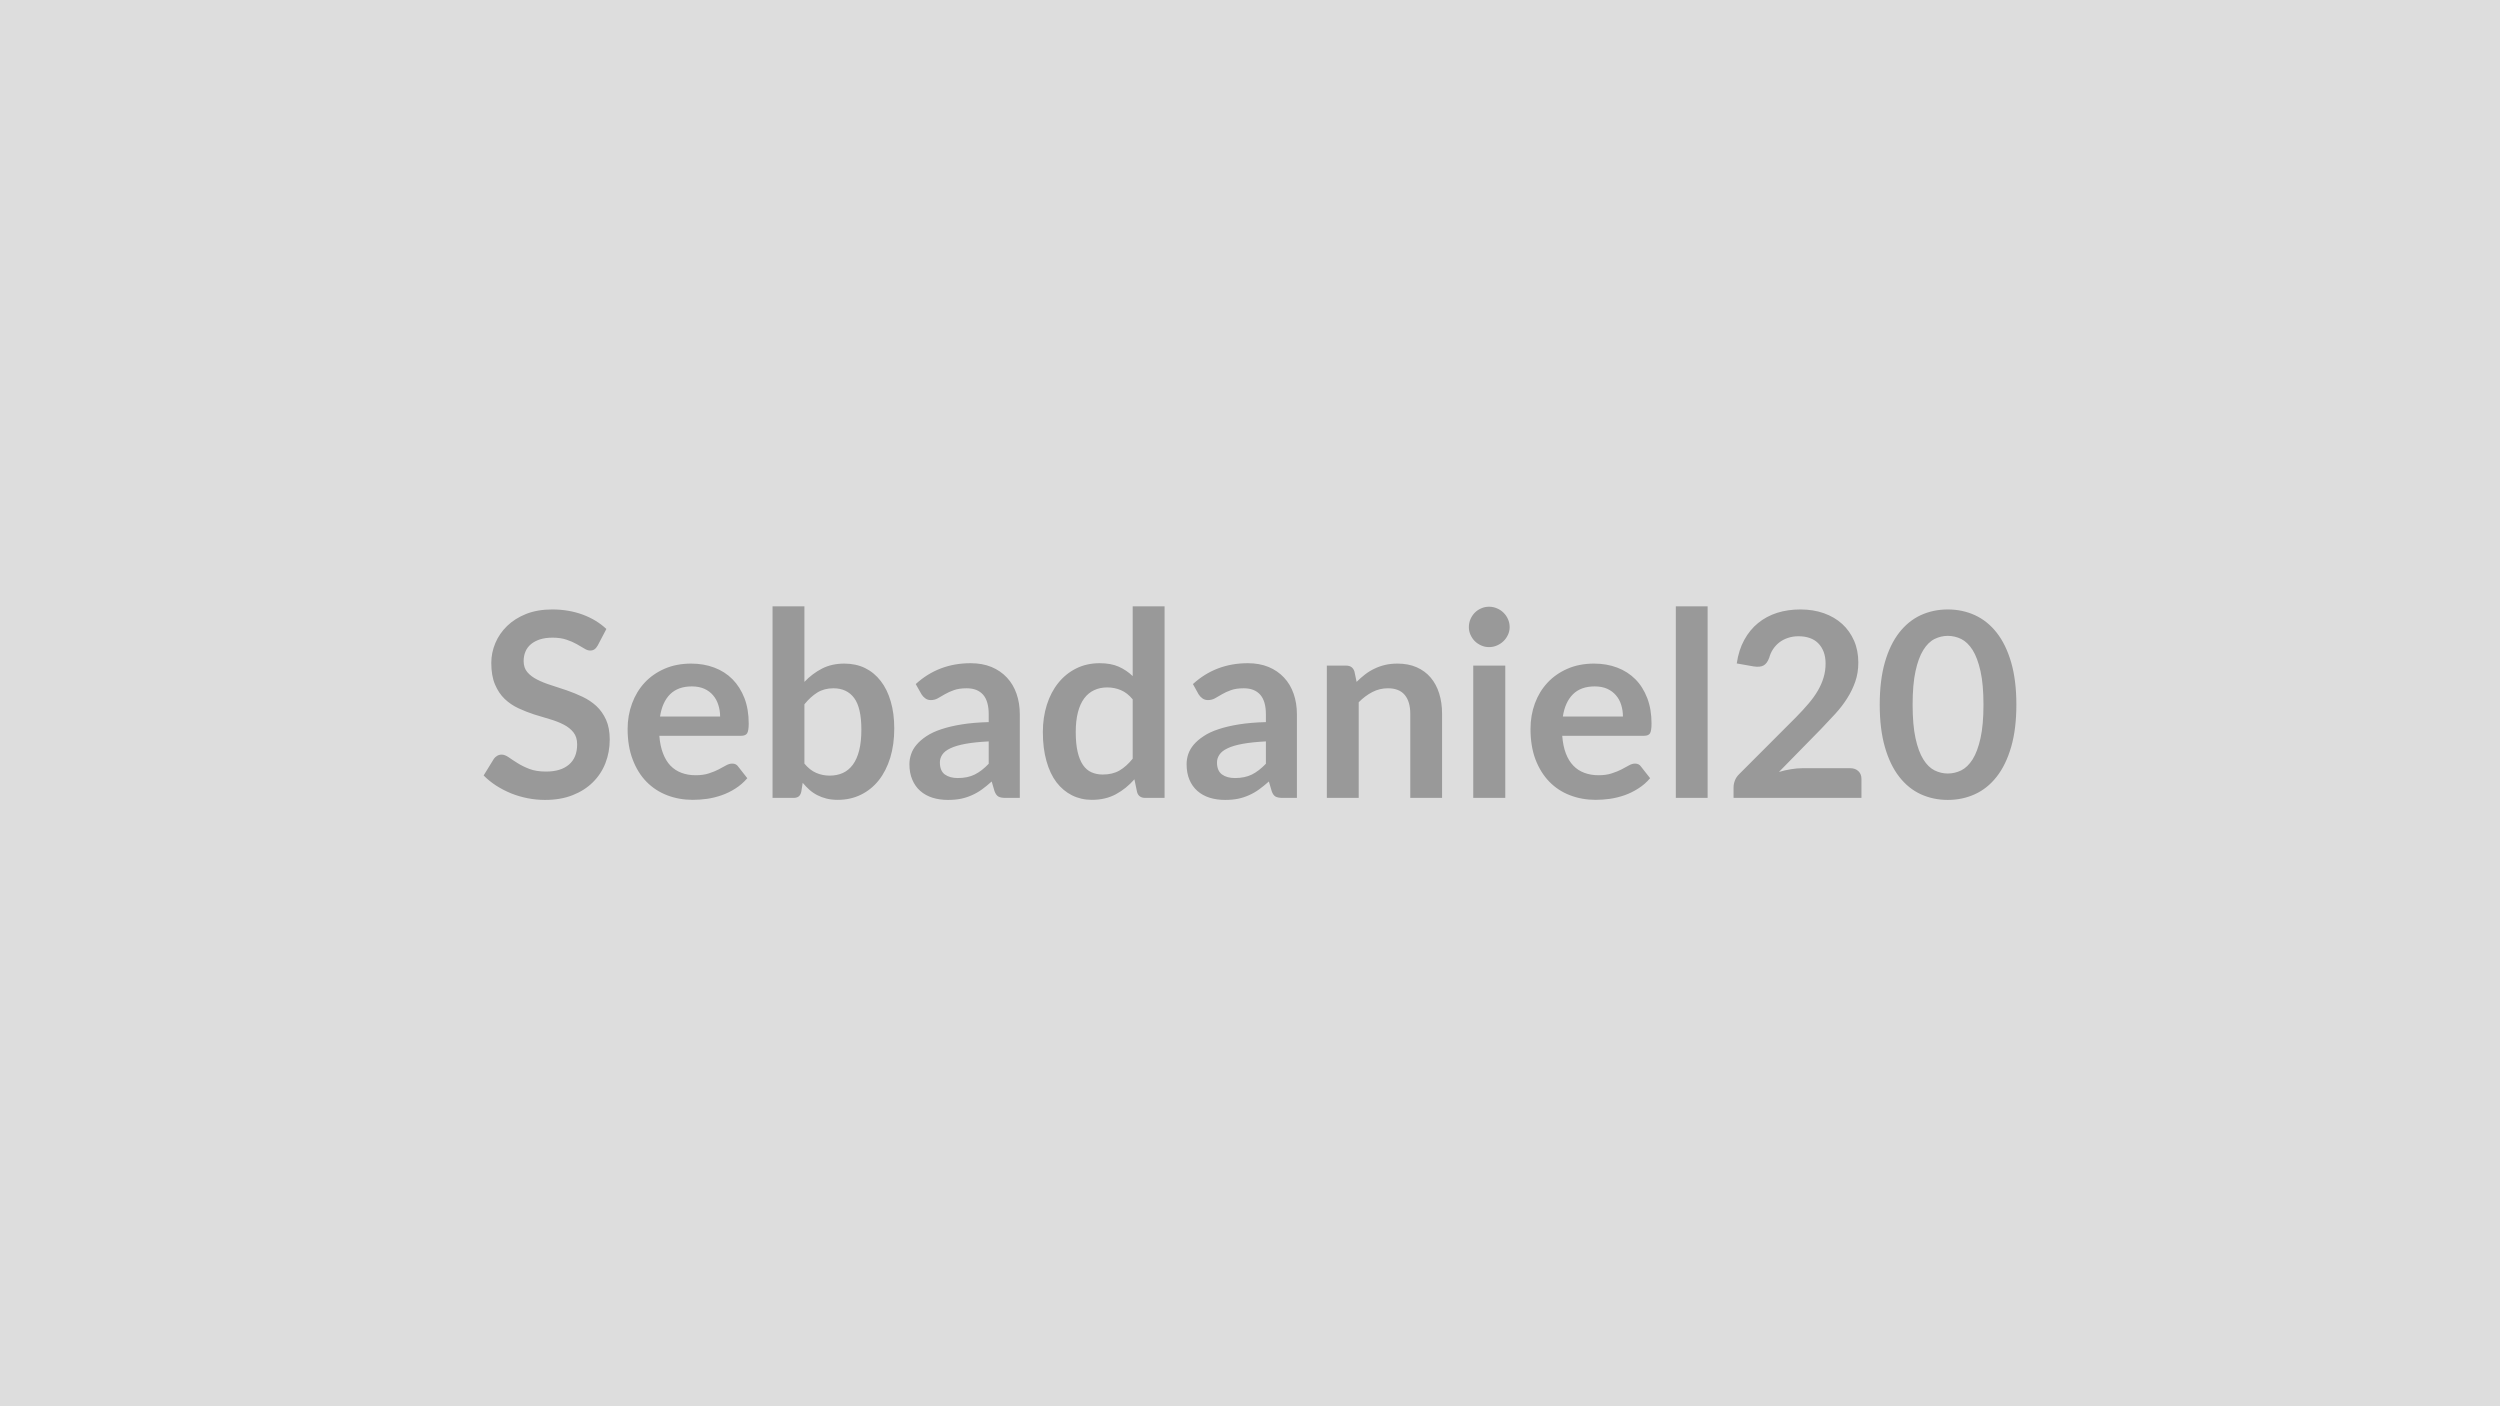 <svg xmlns="http://www.w3.org/2000/svg" width="320" height="180" viewBox="0 0 320 180"><rect width="100%" height="100%" fill="#DDDDDD"/><path fill="#999999" d="m77.615 80.51-1.1 2.1q-.2.35-.42.5-.23.16-.56.16-.34 0-.75-.26-.4-.25-.96-.56-.56-.32-1.31-.57-.76-.26-1.78-.26-.92 0-1.62.22-.69.23-1.16.62-.47.4-.7.95t-.23 1.21q0 .85.47 1.41t1.25.95q.77.4 1.76.71.99.32 2.03.67 1.04.36 2.03.83t1.77 1.18q.77.72 1.24 1.76t.47 2.53q0 1.61-.55 3.02t-1.62 2.46q-1.06 1.05-2.6 1.65-1.53.6-3.51.6-1.14 0-2.25-.22-1.1-.22-2.12-.63-1.01-.42-1.9-.99-.89-.58-1.59-1.29l1.31-2.13q.16-.23.43-.39.26-.15.56-.15.41 0 .89.33.48.34 1.14.75.66.42 1.54.76.88.33 2.12.33 1.9 0 2.94-.9 1.04-.89 1.04-2.58 0-.94-.47-1.53-.47-.6-1.25-1-.77-.4-1.76-.69-.99-.28-2.02-.61-1.02-.33-2.01-.79t-1.77-1.2q-.77-.74-1.24-1.86-.47-1.11-.47-2.75 0-1.3.52-2.54.52-1.23 1.51-2.19t2.44-1.54q1.45-.57 3.33-.57 2.11 0 3.9.66 1.78.66 3.03 1.84m6.87 11.21h7.69q0-.79-.23-1.49-.22-.71-.67-1.23-.44-.53-1.13-.84-.68-.3-1.59-.3-1.76 0-2.78 1-1.01 1.01-1.29 2.86m10.39 2.46h-10.48q.1 1.3.47 2.25.36.95.95 1.57.6.62 1.41.92.82.31 1.81.31t1.71-.24q.72-.23 1.25-.51.54-.28.94-.51.41-.23.79-.23.51 0 .76.38l1.17 1.49q-.68.79-1.52 1.32-.84.54-1.76.86-.91.32-1.86.46-.95.13-1.84.13-1.77 0-3.29-.59-1.51-.58-2.64-1.73-1.12-1.15-1.76-2.84-.65-1.69-.65-3.92 0-1.73.57-3.26.56-1.52 1.6-2.65 1.05-1.13 2.56-1.79t3.41-.66q1.6 0 2.95.51 1.36.51 2.33 1.49t1.53 2.41q.55 1.43.55 3.26 0 .92-.2 1.25-.2.32-.76.32m8.09-4.03v7.59q.69.84 1.51 1.19.81.35 1.72.35.94 0 1.69-.34t1.28-1.06.81-1.83.28-2.67q0-2.78-.92-4.03-.93-1.25-2.66-1.25-1.17 0-2.05.54-.87.54-1.66 1.51m0-12.54v9.67q1.02-1.07 2.27-1.71 1.24-.63 2.84-.63 1.47 0 2.65.57 1.18.58 2.01 1.66.84 1.08 1.28 2.62.45 1.53.45 3.45 0 2.06-.51 3.74-.52 1.68-1.46 2.88-.95 1.2-2.29 1.86t-2.97.66q-.79 0-1.44-.16-.64-.16-1.18-.44-.55-.28-1-.68-.46-.41-.87-.9l-.18 1.14q-.1.43-.34.61t-.65.18h-2.69V77.61zm23.59 20.15V94.9q-1.76.09-2.97.31-1.2.22-1.93.57-.73.34-1.04.81-.31.46-.31 1 0 1.07.63 1.54.64.46 1.66.46 1.26 0 2.17-.45.92-.46 1.79-1.38m-8.61-8.9-.73-1.3q2.92-2.67 7.03-2.67 1.49 0 2.66.48 1.17.49 1.98 1.36.81.86 1.23 2.07.42 1.2.42 2.64v10.69h-1.85q-.58 0-.89-.17-.31-.18-.5-.7l-.36-1.23q-.64.58-1.25 1.02t-1.27.73q-.66.3-1.41.46-.76.15-1.66.15-1.08 0-1.98-.28-.91-.29-1.57-.87t-1.02-1.44q-.37-.85-.37-1.99 0-.65.22-1.28.21-.64.7-1.21.49-.58 1.26-1.09.78-.52 1.91-.89 1.13-.38 2.63-.62t3.43-.29v-.99q0-1.7-.72-2.52-.73-.82-2.1-.82-.99 0-1.64.24-.65.23-1.15.52-.49.28-.9.52-.4.23-.9.23-.43 0-.72-.23-.3-.22-.48-.52m27.04 8.25v-7.59q-.69-.84-1.51-1.18-.81-.35-1.76-.35-.92 0-1.66.35-.74.34-1.27 1.04-.53.71-.81 1.79t-.28 2.54q0 1.49.24 2.52t.68 1.68q.45.66 1.09.94.65.29 1.44.29 1.27 0 2.16-.52.89-.53 1.68-1.51m0-19.5h4.08v24.52h-2.49q-.81 0-1.03-.74l-.34-1.64q-1.03 1.18-2.35 1.9-1.33.73-3.1.73-1.38 0-2.54-.58-1.15-.58-1.99-1.67-.83-1.1-1.28-2.72-.46-1.62-.46-3.7 0-1.88.51-3.49.51-1.62 1.47-2.81t2.29-1.85q1.34-.67 3.01-.67 1.42 0 2.42.44 1.01.45 1.8 1.21zm17.05 20.15V94.9q-1.77.09-2.97.31-1.21.22-1.93.57-.73.34-1.04.81-.32.46-.32 1 0 1.07.64 1.54.63.46 1.66.46 1.25 0 2.17-.45.91-.46 1.79-1.38m-8.62-8.9-.72-1.3q2.92-2.67 7.03-2.67 1.48 0 2.65.48 1.17.49 1.98 1.36.81.86 1.23 2.07.42 1.2.42 2.64v10.69h-1.85q-.57 0-.89-.17-.31-.18-.49-.7l-.36-1.23q-.65.58-1.26 1.02t-1.27.73q-.66.3-1.41.46-.75.15-1.66.15-1.07 0-1.98-.28-.91-.29-1.57-.87t-1.02-1.44q-.36-.85-.36-1.99 0-.65.21-1.28.22-.64.7-1.21.49-.58 1.27-1.09.77-.52 1.9-.89 1.13-.38 2.63-.62 1.51-.24 3.44-.29v-.99q0-1.7-.73-2.52t-2.1-.82q-.99 0-1.64.24-.65.23-1.14.52-.5.28-.9.52-.41.23-.9.23-.43 0-.73-.23-.3-.22-.48-.52m19.95-2.92.28 1.34q.51-.51 1.08-.95t1.21-.74q.63-.31 1.36-.48.72-.17 1.58-.17 1.39 0 2.46.47t1.79 1.32 1.09 2.03.37 2.6v10.77h-4.07V91.36q0-1.56-.71-2.41t-2.16-.85q-1.06 0-1.98.48-.93.48-1.75 1.31v12.24h-4.08V85.2h2.49q.79 0 1.04.74m15.21-.74h4.1v16.93h-4.1zm4.66-4.93q0 .53-.22.99-.21.46-.57.81-.35.34-.83.55t-1.02.21q-.53 0-1-.21t-.82-.55q-.34-.35-.55-.81t-.21-.99q0-.55.21-1.03.21-.47.55-.82.35-.35.82-.55.47-.21 1-.21.54 0 1.02.21.48.2.83.55.36.35.57.82.22.48.22 1.03m6.81 11.45h7.69q0-.79-.22-1.49-.22-.71-.67-1.23-.45-.53-1.13-.84-.68-.3-1.59-.3-1.77 0-2.78 1-1.02 1.01-1.3 2.86m10.4 2.46h-10.48q.1 1.3.46 2.25t.96 1.57q.59.62 1.41.92.82.31 1.81.31t1.7-.24q.72-.23 1.26-.51.53-.28.94-.51.4-.23.78-.23.51 0 .76.38l1.17 1.49q-.67.79-1.52 1.32-.84.54-1.75.86-.92.32-1.87.46-.95.13-1.84.13-1.76 0-3.28-.59-1.52-.58-2.64-1.73t-1.77-2.84q-.64-1.69-.64-3.92 0-1.73.56-3.26.56-1.52 1.61-2.65t2.56-1.79 3.41-.66q1.6 0 2.95.51t2.33 1.49q.97.98 1.52 2.41t.55 3.26q0 .92-.19 1.25-.2.32-.76.32m4.06-16.57h4.07v24.52h-4.07zm16.2 20.72h6.12q.66 0 1.05.38.39.37.39.98v2.44h-16.37v-1.35q0-.42.17-.87t.55-.82l7.25-7.26q.91-.92 1.62-1.76.72-.84 1.2-1.67.48-.82.73-1.67.26-.85.26-1.79 0-.86-.25-1.51t-.7-1.1-1.09-.67q-.63-.22-1.43-.22-.72 0-1.34.21-.62.2-1.1.57t-.81.87q-.33.49-.49 1.09-.28.76-.73 1-.44.25-1.28.12l-2.15-.38q.25-1.72.96-3.01.71-1.3 1.77-2.16 1.07-.87 2.44-1.31 1.38-.43 2.97-.43 1.65 0 3.01.48 1.37.49 2.35 1.38.97.89 1.52 2.15.54 1.25.54 2.79 0 1.32-.39 2.44t-1.04 2.14q-.65 1.03-1.52 1.98-.88.96-1.83 1.95l-5.38 5.49q.77-.23 1.54-.35.77-.13 1.46-.13m27.39-8.13q0 3.12-.67 5.42t-1.85 3.8q-1.18 1.51-2.79 2.24-1.6.73-3.47.73-1.86 0-3.46-.73-1.59-.73-2.76-2.24-1.17-1.5-1.83-3.8t-.66-5.42q0-3.13.66-5.43.66-2.29 1.83-3.79t2.76-2.24q1.6-.73 3.46-.73 1.87 0 3.47.73 1.61.74 2.79 2.24t1.85 3.79q.67 2.3.67 5.43m-4.21 0q0-2.59-.38-4.29t-1.01-2.71q-.64-1-1.46-1.41-.83-.4-1.72-.4-.87 0-1.69.4-.82.41-1.44 1.41-.63 1.01-1 2.71t-.37 4.29.37 4.29 1 2.71q.62 1 1.44 1.41.82.4 1.69.4.89 0 1.72-.4.82-.41 1.46-1.41.63-1.01 1.01-2.71t.38-4.29"/></svg>